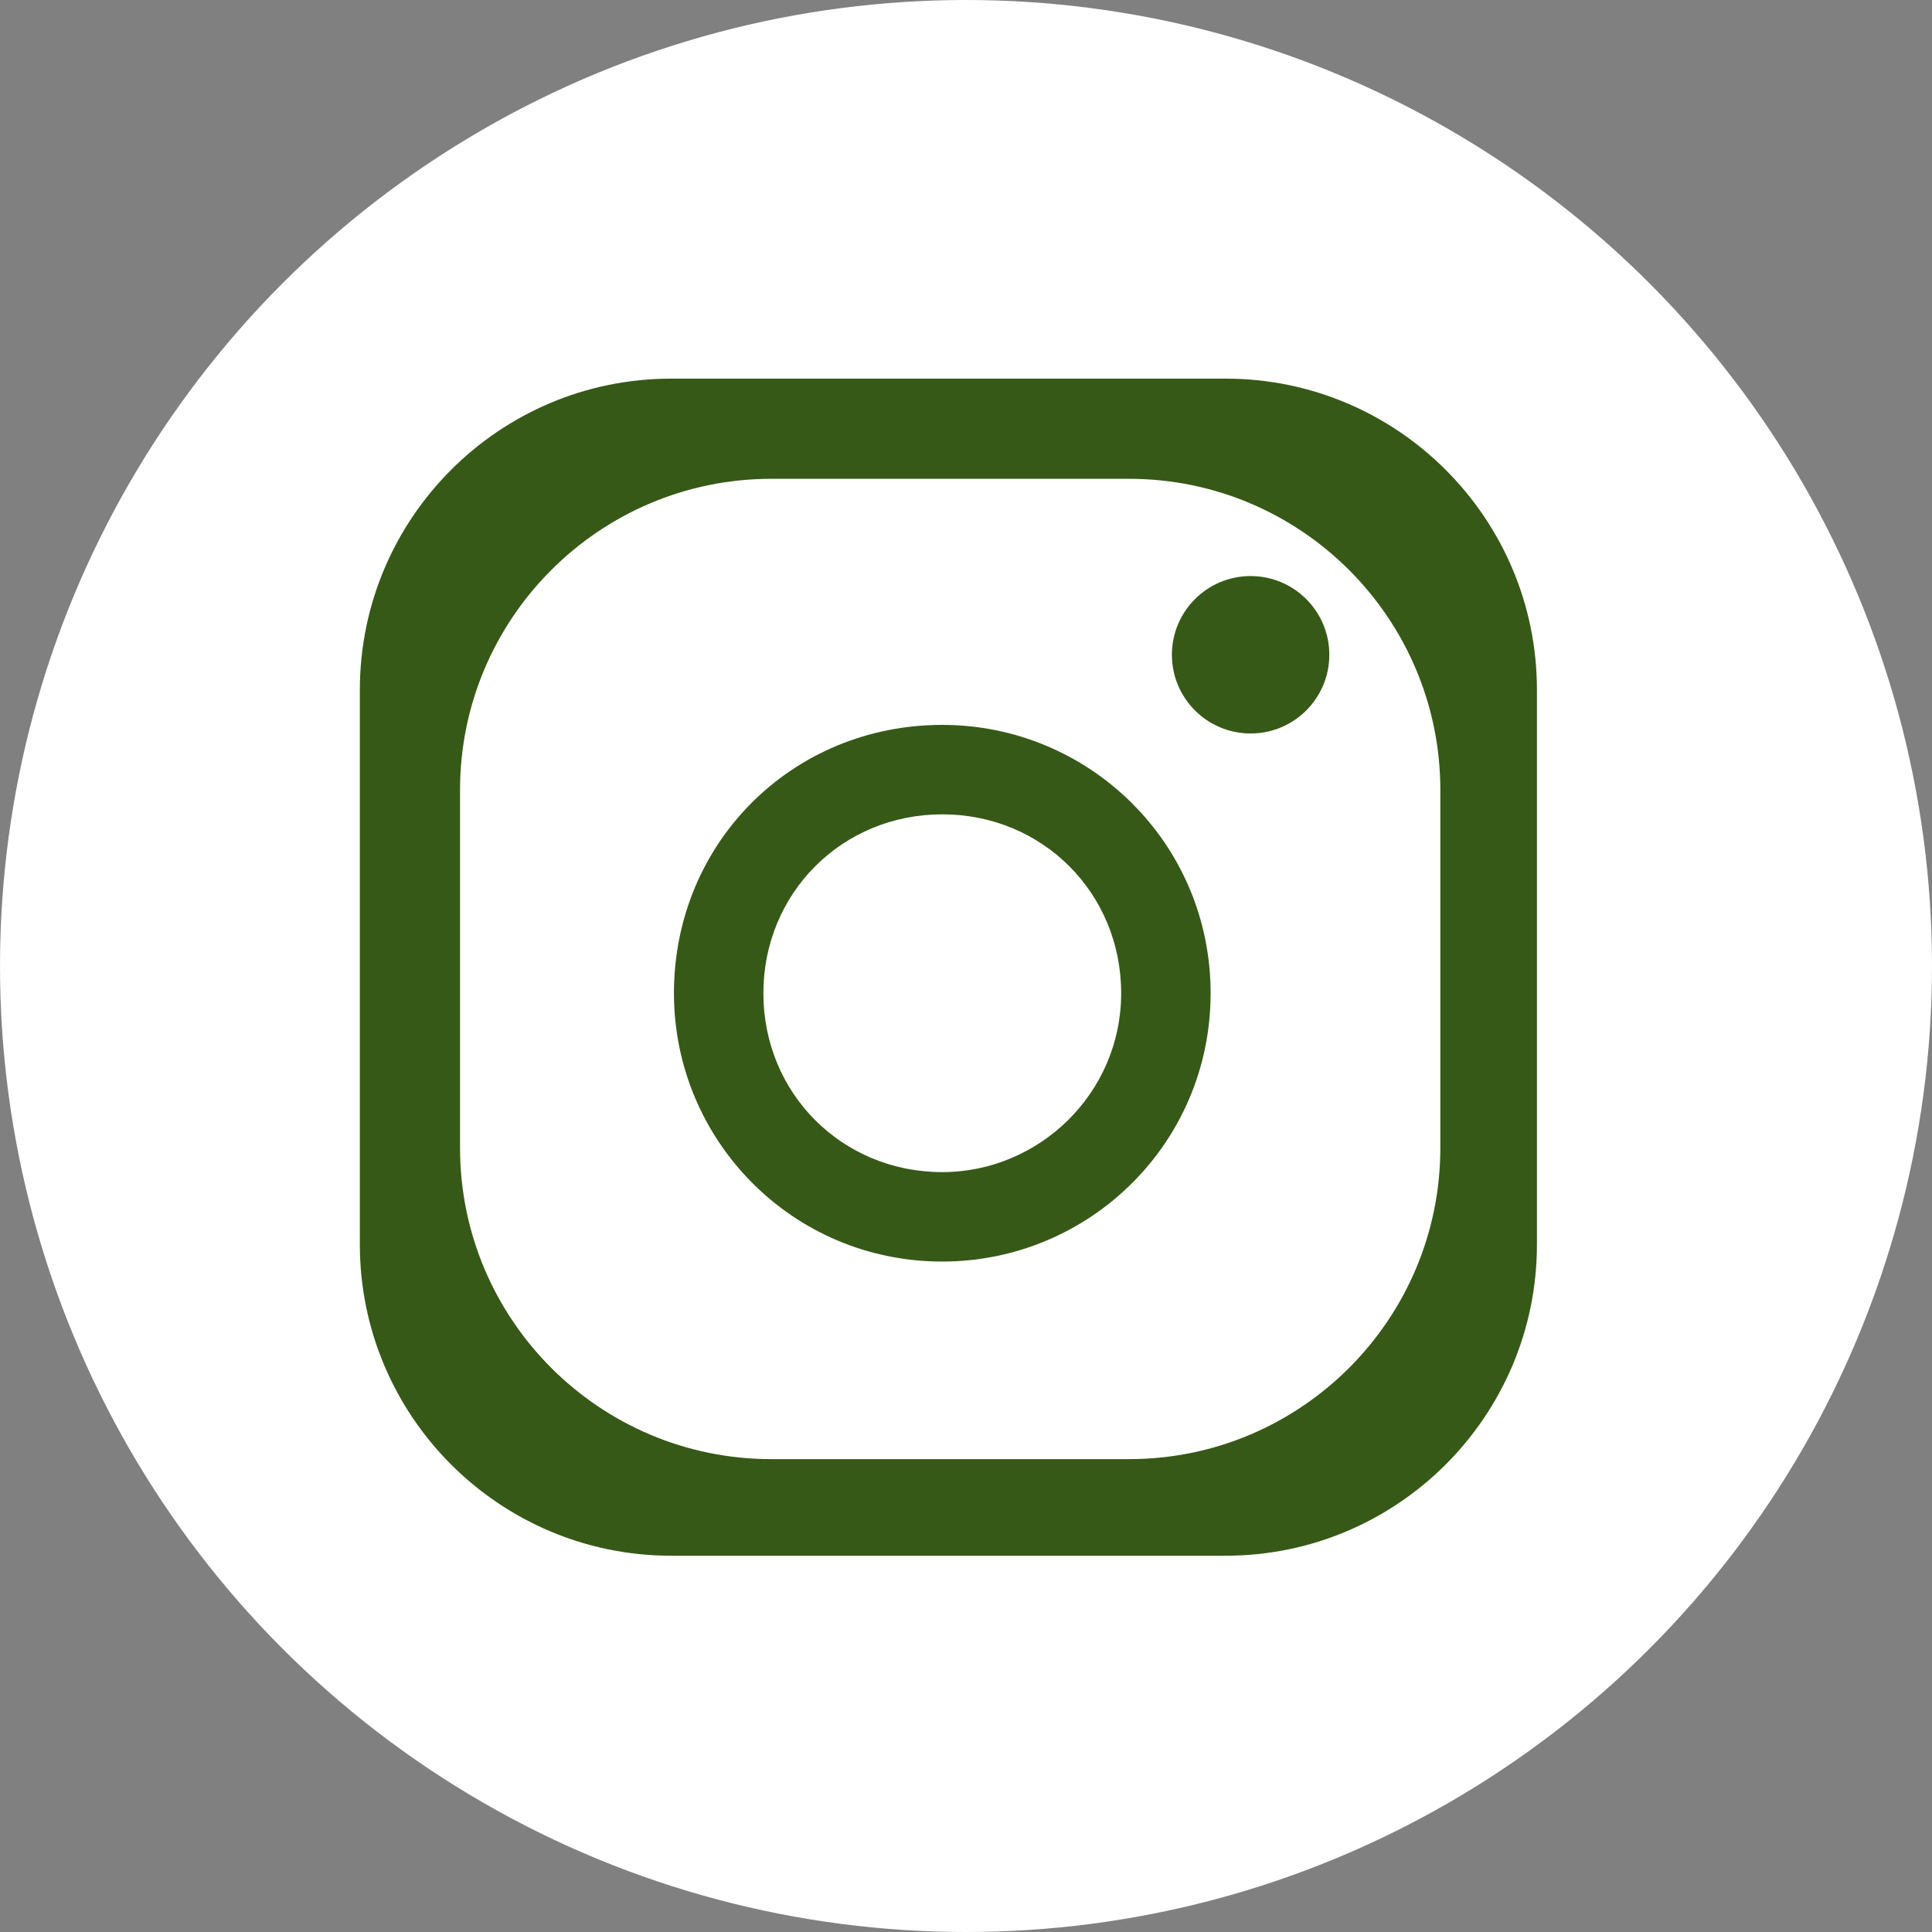 <?xml version="1.0" encoding="utf-8"?>
<!-- Generator: Adobe Illustrator 24.3.0, SVG Export Plug-In . SVG Version: 6.00 Build 0)  -->
<svg version="1.1" id="Layer_1" xmlns="http://www.w3.org/2000/svg" xmlns:xlink="http://www.w3.org/1999/xlink" x="0px" y="0px"
	 viewBox="0 0 54 54" style="enable-background:new 0 0 54 54;" xml:space="preserve">
<rect x="0" y="0" width="54" height="54" fill="#808080" stroke="none"/>
<style type="text/css">
	.st0{fill:#FFFFFF;}
	.st1{fill:#375917;}
</style>
<g id="Group_948" transform="translate(-836 -522)">
	<circle id="Ellipse_141" class="st0" cx="863" cy="549" r="27"/>
	<g id="Group_947" transform="translate(-350.145 1452.201)">
		<g id="Group_945" transform="translate(1196.203 -919.618)">
			<path id="Path_935" class="st1" d="M24.2,0H8.7C3.9,0,0,3.9,0,8.7v15.5c0,4.8,3.9,8.7,8.7,8.7l0,0h15.5c4.8,0,8.7-3.9,8.7-8.7
				l0,0V8.7C32.9,3.9,29,0,24.2,0z M30.2,21.5c0,4.8-3.9,8.7-8.7,8.7h-10c-4.8,0-8.7-3.9-8.7-8.7v-10c0-4.8,3.9-8.7,8.7-8.7l0,0h10
				c4.8,0,8.7,3.9,8.7,8.7V21.5z"/>
		</g>
		<g id="Group_946" transform="translate(1204.982 -909.94)">
			<path id="Path_936" class="st1" d="M7.5,0C3.3,0,0,3.3,0,7.5l0,0C0,11.6,3.3,15,7.5,15l0,0c4.1,0,7.5-3.3,7.5-7.5l0,0
				C15,3.3,11.6,0,7.5,0z M7.5,12.5c-2.8,0-5-2.2-5-5s2.2-5,5-5s5,2.2,5,5S10.2,12.5,7.5,12.5z"/>
		</g>
		<circle id="Ellipse_142" class="st1" cx="1221.1" cy="-911.9" r="2.2"/>
	</g>
</g>
</svg>

